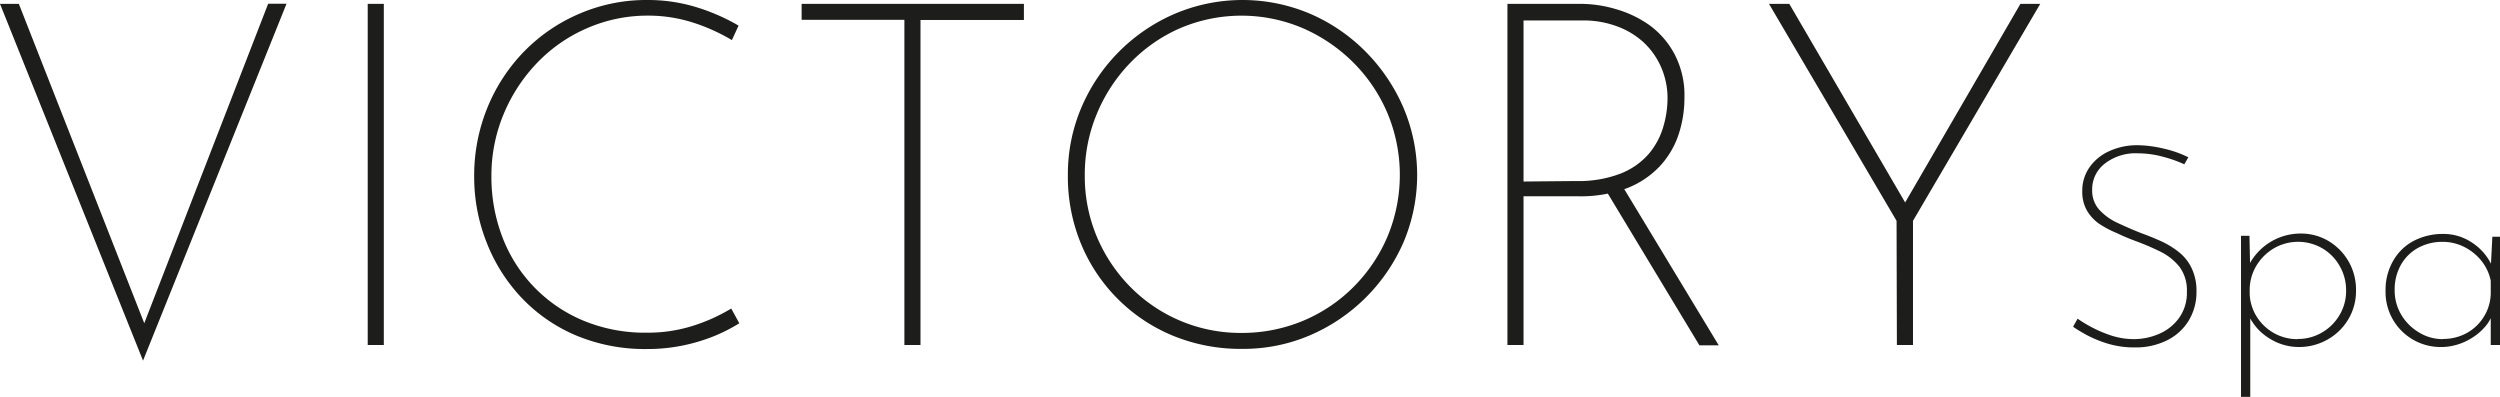 <svg xmlns="http://www.w3.org/2000/svg" viewBox="0 0 310.43 49.28"><defs><style>.cls-1{fill:#1d1d1b;}</style></defs><g id="Calque_2" data-name="Calque 2"><g id="Calque_1-2" data-name="Calque 1"><path class="cls-1" d="M5.46,8.7,21.6,49.8l-1.08-.12,15.9-41H38.7L20.88,53,3.12,8.7Z" transform="translate(-3.12 -8.22)"/><path class="cls-1" d="M48.78,8.7h2V51.06h-2Z" transform="translate(-3.12 -8.22)"/><path class="cls-1" d="M94.92,48.36A20.39,20.39,0,0,1,91.68,50a22.39,22.39,0,0,1-3.87,1.14,21.84,21.84,0,0,1-4.35.42,22.15,22.15,0,0,1-8.79-1.68,20.06,20.06,0,0,1-6.75-4.65,21.1,21.1,0,0,1-4.35-6.84A22.07,22.07,0,0,1,62,30.18a22.31,22.31,0,0,1,1.65-8.61,21.76,21.76,0,0,1,4.59-7A21.25,21.25,0,0,1,75.12,9.9a21,21,0,0,1,8.4-1.68,20.54,20.54,0,0,1,6,.87,24.8,24.8,0,0,1,5.31,2.31L94,13.2A23.28,23.28,0,0,0,89.1,11a18.29,18.29,0,0,0-5.58-.84A18.7,18.7,0,0,0,76,11.73,19,19,0,0,0,69.84,16a20.52,20.52,0,0,0-4.17,6.36,19.8,19.8,0,0,0-1.53,7.77,20.87,20.87,0,0,0,1.35,7.5A18.25,18.25,0,0,0,75.48,48a19.93,19.93,0,0,0,8,1.53,18.5,18.5,0,0,0,5.64-.84,21.89,21.89,0,0,0,4.8-2.16Z" transform="translate(-3.12 -8.22)"/><path class="cls-1" d="M102.66,8.7h27.6v2H117.42V51.06h-2V10.68H102.66Z" transform="translate(-3.12 -8.22)"/><path class="cls-1" d="M135.72,29.94a21.07,21.07,0,0,1,1.68-8.37A22.06,22.06,0,0,1,149,9.93a21.49,21.49,0,0,1,16.8,0,21.92,21.92,0,0,1,6.9,4.71,22.54,22.54,0,0,1,4.68,6.93,21.41,21.41,0,0,1,0,16.77,22.23,22.23,0,0,1-11.61,11.52,21,21,0,0,1-8.4,1.68A22.1,22.1,0,0,1,149,50,21,21,0,0,1,137.4,38.61,21.83,21.83,0,0,1,135.72,29.94Zm2.1.06a19.33,19.33,0,0,0,1.5,7.62,19.74,19.74,0,0,0,4.17,6.24,19.19,19.19,0,0,0,13.71,5.7,19.7,19.7,0,0,0,7.71-1.5,19.41,19.41,0,0,0,6.27-4.2,19.82,19.82,0,0,0,4.23-6.27,19.89,19.89,0,0,0,0-15.3A19.82,19.82,0,0,0,171.18,16a20.35,20.35,0,0,0-6.24-4.26,19.44,19.44,0,0,0-15.33,0,19.45,19.45,0,0,0-6.21,4.35,20.2,20.2,0,0,0-4.11,6.33A19.58,19.58,0,0,0,137.82,30Z" transform="translate(-3.12 -8.22)"/><path class="cls-1" d="M199.44,8.7a15.43,15.43,0,0,1,4.35.66,13.71,13.71,0,0,1,4.17,2A10.59,10.59,0,0,1,211.08,15a11,11,0,0,1,1.2,5.37,14.41,14.41,0,0,1-.72,4.53,10.75,10.75,0,0,1-2.31,3.93,11.1,11.1,0,0,1-4.11,2.76,16.51,16.51,0,0,1-6.18,1H192.3V51.06h-2V8.7Zm-.66,22a14.52,14.52,0,0,0,5.58-.93,9,9,0,0,0,3.48-2.43,9.16,9.16,0,0,0,1.8-3.33,12.58,12.58,0,0,0,.54-3.57,9.55,9.55,0,0,0-.78-3.84,9.28,9.28,0,0,0-2.19-3.12,9.9,9.9,0,0,0-3.33-2,11.87,11.87,0,0,0-4.2-.72H192.3v20Zm5.82.66,11.94,19.74h-2.4L202.2,31.32Z" transform="translate(-3.12 -8.22)"/><path class="cls-1" d="M238.62,35.64,222.78,8.7h2.52L240.06,34l-.78.06L254,8.7h2.46L240.66,35.64V51.06h-2Z" transform="translate(-3.12 -8.22)"/><path class="cls-1" d="M274.35,28.62a16.08,16.08,0,0,0-2.59-.92,11.9,11.9,0,0,0-3.18-.44,6.18,6.18,0,0,0-4.13,1.3,4,4,0,0,0-1.54,3.25,3.52,3.52,0,0,0,.86,2.43A7,7,0,0,0,266,35.87c.94.44,1.93.88,3,1.3.84.3,1.66.64,2.47,1a10.63,10.63,0,0,1,2.2,1.35,5.59,5.59,0,0,1,1.59,2,6.45,6.45,0,0,1,.6,2.91,6.76,6.76,0,0,1-1,3.66,6.51,6.51,0,0,1-2.7,2.41,8.66,8.66,0,0,1-3.92.86,11.3,11.3,0,0,1-3.46-.49,14.91,14.91,0,0,1-2.61-1.08c-.71-.4-1.25-.72-1.63-1l.56-1A15.3,15.3,0,0,0,263,48.93a15,15,0,0,0,2.43,1,9.08,9.08,0,0,0,2.66.4,7.9,7.9,0,0,0,3.12-.65,5.94,5.94,0,0,0,2.46-1.94,5.32,5.32,0,0,0,1-3.26,4.9,4.9,0,0,0-.92-3.13,7,7,0,0,0-2.38-1.89,31.82,31.82,0,0,0-3.07-1.31c-.79-.3-1.58-.62-2.36-1A12.1,12.1,0,0,1,263.77,36a5.18,5.18,0,0,1-1.53-1.67,4.66,4.66,0,0,1-.56-2.34,5.06,5.06,0,0,1,.9-3A6,6,0,0,1,265,27a8.32,8.32,0,0,1,3.45-.75,14.51,14.51,0,0,1,3.32.42,13.48,13.48,0,0,1,3.08,1.08Z" transform="translate(-3.12 -8.22)"/><path class="cls-1" d="M288.63,51.31a6.85,6.85,0,0,1-3.78-1.11,6.65,6.65,0,0,1-2.52-2.85l.21-.73V57.5h-1.15v-20h1.05l.1,4.72-.21-1a7.21,7.21,0,0,1,6.44-4,6.68,6.68,0,0,1,3.49.93,7,7,0,0,1,3.41,6.14,6.81,6.81,0,0,1-.95,3.57,6.94,6.94,0,0,1-2.53,2.49A7.14,7.14,0,0,1,288.63,51.31Zm-.17-1a5.84,5.84,0,0,0,3-.81,6,6,0,0,0,2.17-2.17,5.78,5.78,0,0,0,.81-3,6,6,0,0,0-.81-3.1,5.92,5.92,0,0,0-2.15-2.18,6,6,0,0,0-6,0,6.23,6.23,0,0,0-2.13,2.08,5.88,5.88,0,0,0-.88,2.9v.71a5.68,5.68,0,0,0,.9,2.85,6,6,0,0,0,2.13,2A5.84,5.84,0,0,0,288.46,50.33Z" transform="translate(-3.12 -8.22)"/><path class="cls-1" d="M306.24,51.31a6.82,6.82,0,0,1-3.48-.91,6.81,6.81,0,0,1-3.42-6.06,7.19,7.19,0,0,1,1-3.83,6.3,6.3,0,0,1,2.57-2.42,7.86,7.86,0,0,1,3.64-.82,6.29,6.29,0,0,1,3.59,1.12,6.73,6.73,0,0,1,2.43,2.87l-.18.49.21-4.13h1V51.06H312.4V46.69l.21.56a5,5,0,0,1-.89,1.52,7.09,7.09,0,0,1-1.47,1.29,7.43,7.43,0,0,1-1.88.91A6.84,6.84,0,0,1,306.24,51.31Zm.21-1a6.09,6.09,0,0,0,2.94-.72,5.74,5.74,0,0,0,2.13-2,5.66,5.66,0,0,0,.88-2.89V43.08a5.81,5.81,0,0,0-1.14-2.45,6.39,6.39,0,0,0-2.12-1.73,5.91,5.91,0,0,0-2.73-.65,6.28,6.28,0,0,0-3,.73,5.49,5.49,0,0,0-2.15,2.1,6.26,6.26,0,0,0-.79,3.19,5.9,5.9,0,0,0,.8,3,6.21,6.21,0,0,0,2.16,2.19A5.58,5.58,0,0,0,306.45,50.33Z" transform="translate(-3.12 -8.22)"/></g></g></svg>